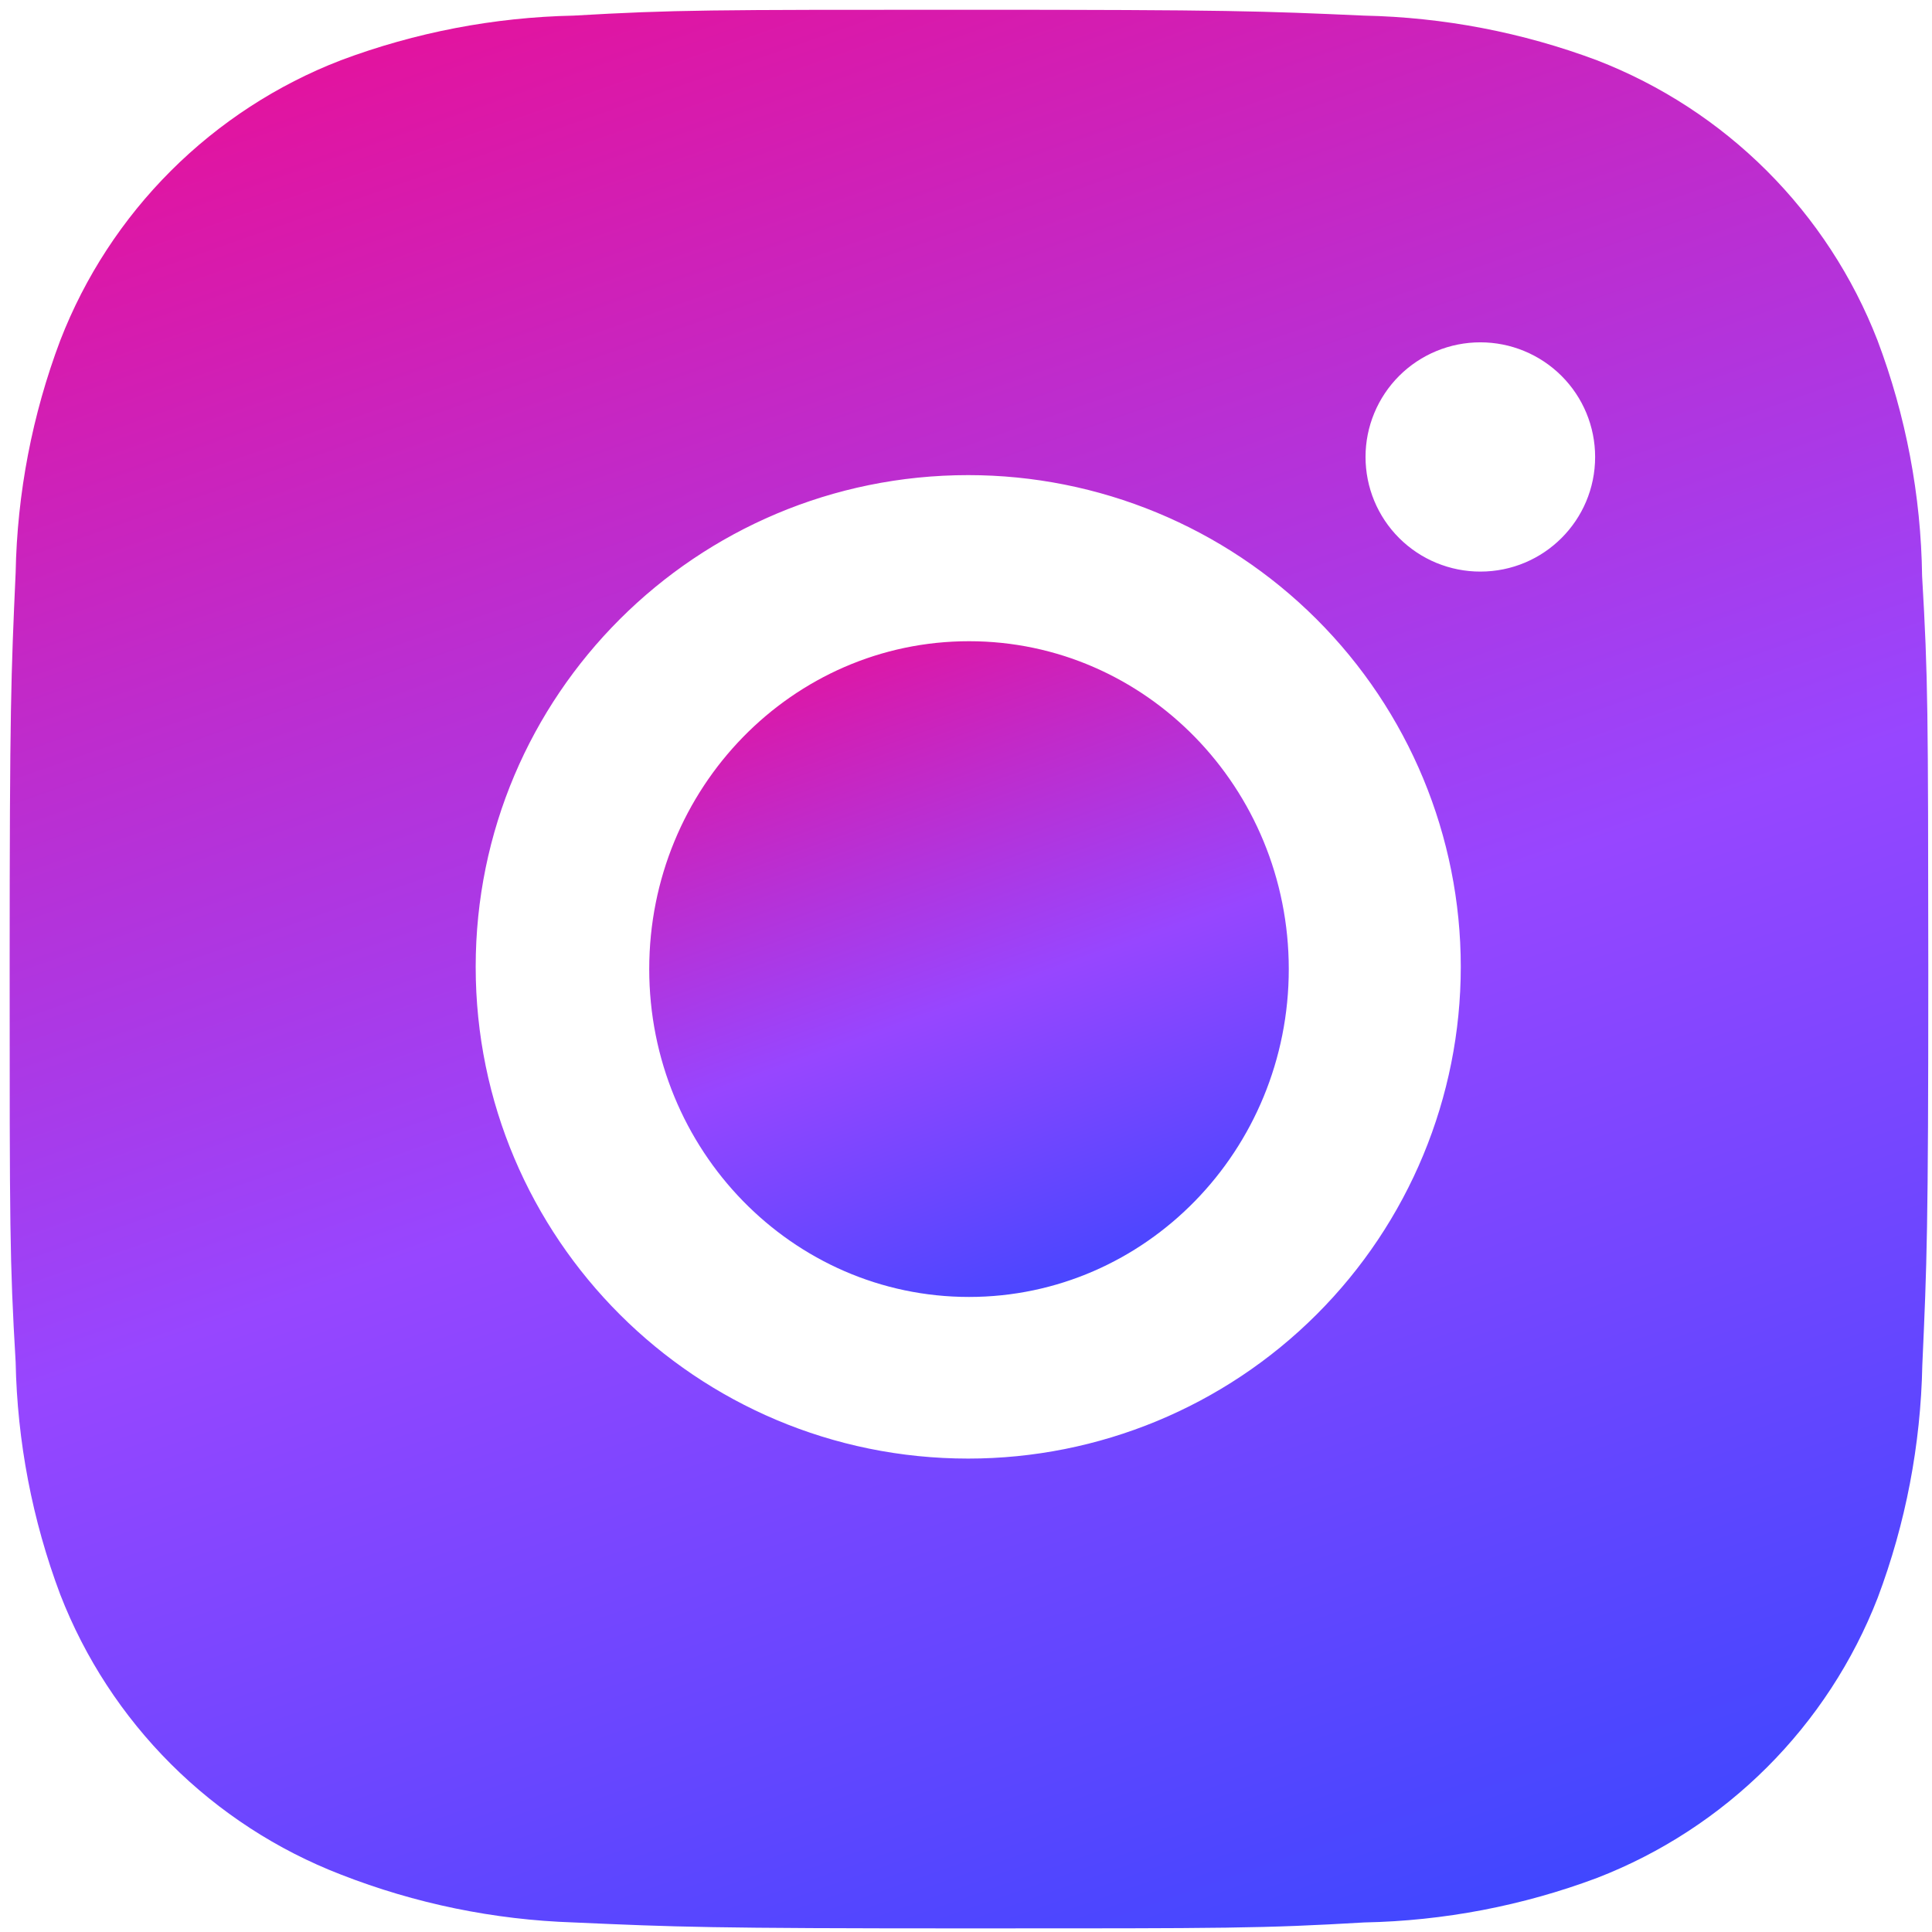 <svg width="74" height="74" viewBox="0 0 74 74" fill="none" xmlns="http://www.w3.org/2000/svg">
<path d="M73.621 22.064C73.58 18.979 73.002 15.924 71.912 13.036C70.966 10.601 69.522 8.389 67.672 6.541C65.822 4.694 63.606 3.253 61.167 2.309C58.311 1.239 55.295 0.661 52.246 0.598C48.32 0.423 47.075 0.374 37.11 0.374C27.145 0.374 25.867 0.374 21.97 0.598C18.922 0.661 15.907 1.24 13.053 2.309C10.613 3.252 8.397 4.694 6.547 6.541C4.697 8.388 3.253 10.6 2.309 13.036C1.235 15.884 0.656 18.895 0.599 21.938C0.423 25.861 0.37 27.104 0.37 37.053C0.37 47.002 0.37 48.273 0.599 52.168C0.66 55.215 1.235 58.222 2.309 61.078C3.255 63.513 4.699 65.724 6.55 67.571C8.401 69.417 10.617 70.858 13.057 71.8C15.904 72.913 18.919 73.534 21.974 73.634C25.904 73.809 27.149 73.862 37.114 73.862C47.08 73.862 48.357 73.862 52.254 73.634C55.303 73.574 58.32 72.997 61.175 71.927C63.614 70.982 65.829 69.54 67.679 67.693C69.529 65.846 70.973 63.635 71.92 61.2C72.993 58.348 73.568 55.341 73.629 52.29C73.805 48.371 73.858 47.128 73.858 37.175C73.85 27.226 73.85 25.963 73.621 22.064ZM37.086 55.867C26.663 55.867 18.22 47.438 18.22 37.032C18.22 26.627 26.663 18.198 37.086 18.198C42.089 18.198 46.888 20.182 50.426 23.715C53.964 27.247 55.951 32.037 55.951 37.032C55.951 42.028 53.964 46.818 50.426 50.35C46.888 53.883 42.089 55.867 37.086 55.867ZM56.702 21.893C56.124 21.894 55.552 21.78 55.018 21.56C54.484 21.34 53.999 21.016 53.59 20.608C53.182 20.2 52.858 19.716 52.637 19.183C52.416 18.65 52.303 18.078 52.303 17.501C52.303 16.925 52.417 16.354 52.638 15.822C52.859 15.289 53.183 14.805 53.591 14.397C53.999 13.99 54.484 13.666 55.017 13.446C55.551 13.225 56.123 13.112 56.7 13.112C57.278 13.112 57.849 13.225 58.383 13.446C58.916 13.666 59.401 13.99 59.809 14.397C60.218 14.805 60.542 15.289 60.763 15.822C60.983 16.354 61.097 16.925 61.097 17.501C61.097 19.93 59.13 21.893 56.702 21.893Z" fill="url(#paint0_linear_143_7390)"/>
<path d="M37.115 49.676C43.879 49.676 49.363 44.053 49.363 37.118C49.363 30.182 43.879 24.56 37.115 24.56C30.35 24.56 24.867 30.182 24.867 37.118C24.867 44.053 30.35 49.676 37.115 49.676Z" fill="url(#paint1_linear_143_7390)"/>
<defs>
<linearGradient id="paint0_linear_143_7390" x1="-14.532" y1="-6.205" x2="27.349" y2="113.47" gradientUnits="userSpaceOnUse">
<stop stop-color="#FF007A"/>
<stop offset="0.484" stop-color="#9746FF"/>
<stop offset="1" stop-color="#0047FF"/>
</linearGradient>
<linearGradient id="paint1_linear_143_7390" x1="19.899" y1="22.311" x2="34.494" y2="62.985" gradientUnits="userSpaceOnUse">
<stop stop-color="#FF007A"/>
<stop offset="0.484" stop-color="#9746FF"/>
<stop offset="1" stop-color="#0047FF"/>
</linearGradient>
</defs>
</svg>
